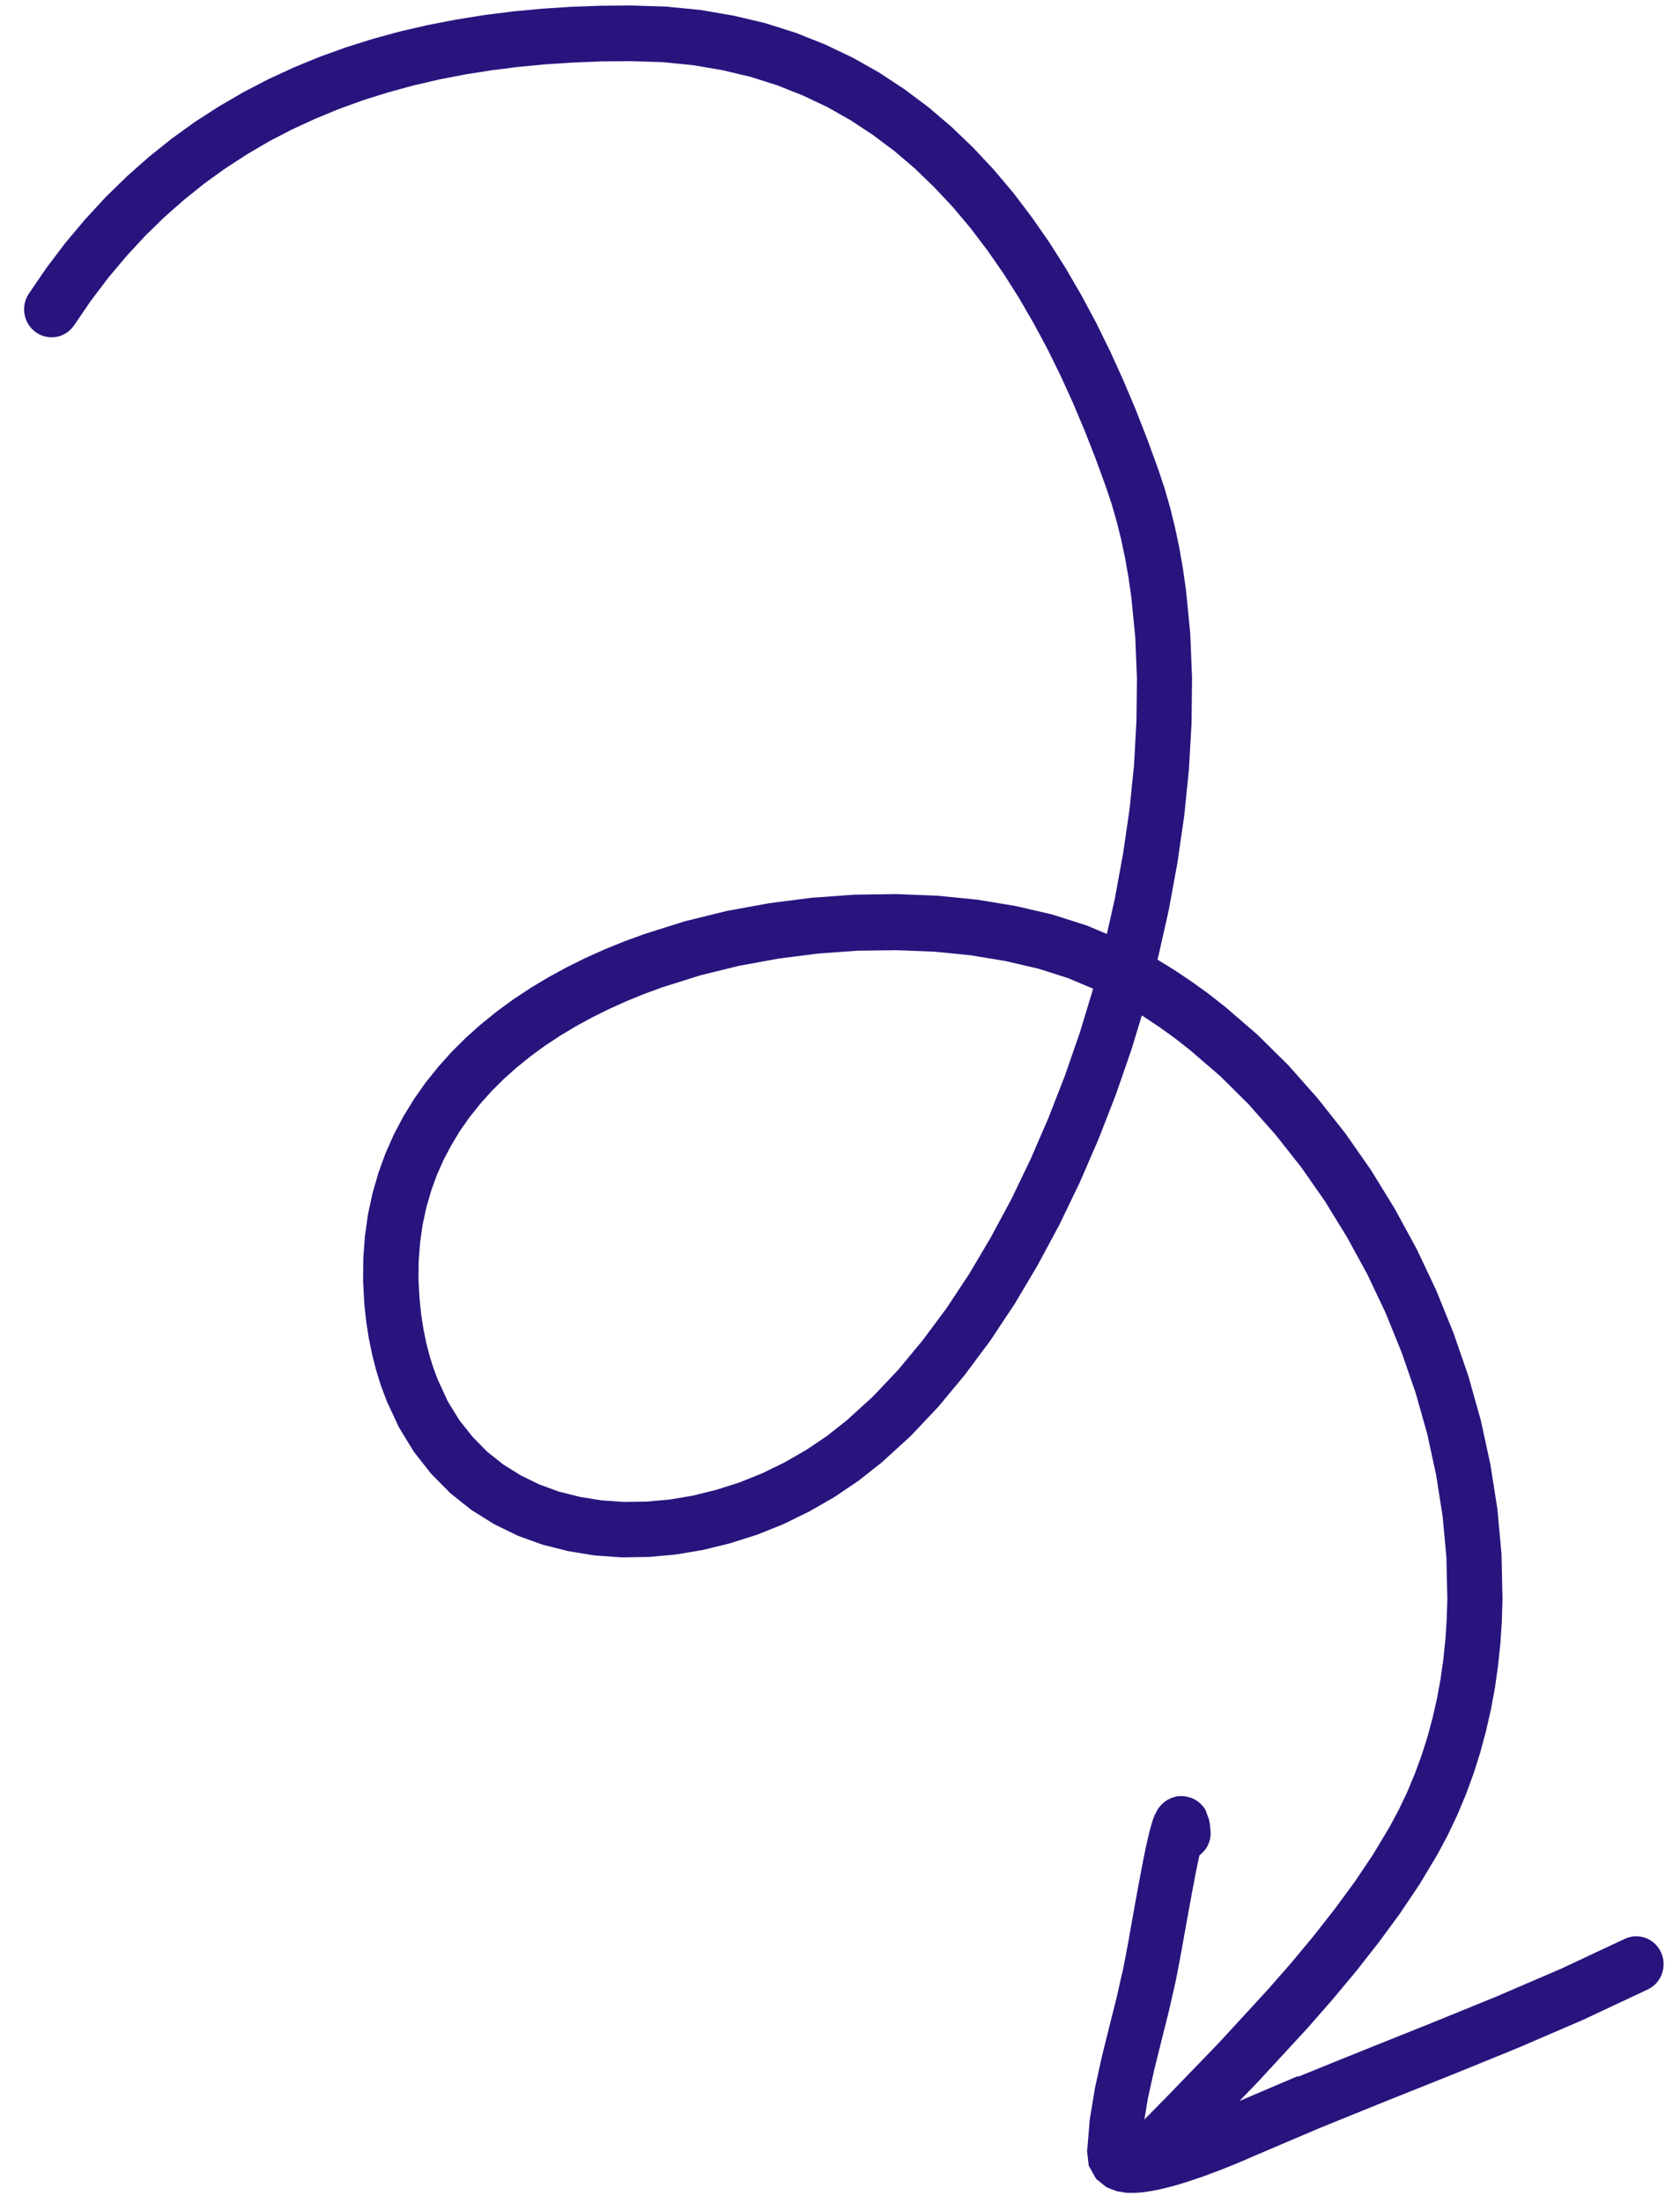 <svg width="58" height="76" viewBox="0 0 58 76" fill="none" xmlns="http://www.w3.org/2000/svg">
<path d="M44.832 71.64L45.975 71.177L47.114 70.717L48.255 70.26L49.391 69.805L50.525 69.344L51.655 68.884L52.774 68.402L53.888 67.924L54.984 67.41L56.094 66.89C56.565 66.667 57.125 66.876 57.346 67.358C57.565 67.84 57.362 68.411 56.891 68.634L55.781 69.155L54.658 69.682L53.517 70.174L52.381 70.662L51.235 71.129L50.094 71.593L48.951 72.05L47.812 72.505L46.678 72.964L45.551 73.421L44.434 73.896L43.311 74.374L43.222 74.413L42.956 74.529L42.566 74.692L42.086 74.883L41.536 75.088L40.96 75.281L40.654 75.375L40.355 75.456L40.058 75.529L39.763 75.588L39.469 75.632L39.178 75.654L38.879 75.65L38.553 75.597L38.2 75.459L37.841 75.172L37.587 74.713L37.531 74.228L37.622 73.125L37.803 72.029L38.038 70.967L38.294 69.933L38.549 68.921L38.776 67.918L38.864 67.474L38.969 66.908L39.082 66.267L39.203 65.591L39.328 64.911L39.451 64.268L39.511 63.961L39.571 63.676L39.629 63.415L39.688 63.176L39.746 62.96L39.808 62.762L39.866 62.619L39.96 62.441V62.439L39.962 62.432V62.428L39.969 62.423L39.973 62.416L39.991 62.389L40.029 62.339L40.076 62.285L40.136 62.223L40.214 62.157L40.317 62.089L40.451 62.025L40.616 61.977L40.692 61.966H40.694H40.699H40.701H40.708H40.71H40.712H40.744H40.84L40.936 61.977L41.029 61.998L41.119 62.025L41.201 62.059L41.275 62.098L41.34 62.141L41.398 62.184L41.447 62.228L41.489 62.271L41.525 62.312L41.556 62.35L41.583 62.387L41.605 62.421L41.626 62.455L41.635 62.473V62.478V62.482V62.487V62.489L41.742 62.78L41.773 62.955L41.793 63.174C41.822 63.515 41.661 63.817 41.409 64.011L41.391 64.088L41.335 64.352L41.277 64.638L41.157 65.268L41.034 65.937L40.913 66.61L40.797 67.254L40.69 67.836L40.594 68.329L40.357 69.373L40.098 70.403L39.848 71.411L39.629 72.398L39.509 73.123L39.542 73.089L40.351 72.268L41.203 71.386L42.05 70.51L42.898 69.589L43.744 68.67L44.562 67.738L45.348 66.794L46.091 65.846L46.785 64.9L47.415 63.961L47.975 63.026L48.293 62.432L48.583 61.823L48.844 61.197L49.078 60.561L49.284 59.915L49.46 59.258L49.612 58.591L49.735 57.918L49.831 57.236L49.902 56.547L49.947 55.853L49.967 55.169L49.936 53.738L49.806 52.317L49.581 50.891L49.273 49.467L48.875 48.06L48.393 46.668L47.839 45.301L47.21 43.973L46.506 42.686L45.743 41.444L44.917 40.261L44.032 39.143L43.099 38.09L42.119 37.119L41.078 36.223L40.563 35.82L40.027 35.434L39.482 35.072L39.42 35.033L39.065 36.202L38.522 37.769L37.924 39.302L37.276 40.798L36.577 42.247L35.829 43.639L35.037 44.974L34.197 46.24L33.315 47.425L32.395 48.533L31.433 49.549L30.437 50.457L29.638 51.087L28.803 51.651L27.939 52.146L27.05 52.581L26.137 52.947L25.21 53.242L24.275 53.472L23.33 53.631L22.39 53.715L21.455 53.729L20.526 53.663L19.619 53.515L18.733 53.292L17.873 52.981L17.054 52.581L16.277 52.096L15.549 51.516L14.888 50.848L14.292 50.093L13.772 49.242L13.348 48.33L13.153 47.809L12.99 47.289L12.852 46.75L12.736 46.19L12.644 45.608L12.579 44.999L12.535 44.196L12.542 43.404L12.6 42.638L12.705 41.892L12.861 41.167L13.062 40.471L13.305 39.798L13.593 39.147L13.921 38.526L14.285 37.931L14.687 37.357L15.123 36.814L15.587 36.295L16.083 35.802L16.605 35.336L17.152 34.895L17.724 34.476L18.318 34.085L18.93 33.717L19.564 33.371L20.213 33.05L20.877 32.752L21.555 32.477L22.259 32.22L23.654 31.781L25.099 31.426L26.559 31.16L28.026 30.972L29.491 30.867L30.935 30.846L32.353 30.901L33.733 31.038L35.057 31.256L36.323 31.549L37.517 31.929L38.214 32.222L38.491 30.99L38.774 29.443L38.998 27.904L39.152 26.38L39.234 24.879L39.252 23.41L39.194 21.984L39.056 20.592L38.962 19.935L38.848 19.282L38.714 18.643L38.56 18.023L38.388 17.42L38.194 16.835L37.832 15.842L37.448 14.861L37.042 13.899L36.613 12.956L36.16 12.037L35.68 11.143L35.177 10.277L34.648 9.442L34.09 8.639L33.507 7.871L32.895 7.143L32.25 6.456L31.578 5.808L30.875 5.208L30.136 4.655L29.365 4.148L28.562 3.693L27.715 3.293L26.834 2.943L25.911 2.651L24.942 2.422L23.931 2.249L22.873 2.144L21.752 2.11L20.783 2.119L19.816 2.156L18.86 2.217L17.916 2.306L16.985 2.422L16.067 2.567L15.163 2.742L14.276 2.947L13.403 3.186L12.546 3.454L11.709 3.757L10.887 4.096L10.081 4.466L9.297 4.873L8.532 5.321L7.784 5.806L7.058 6.329L6.352 6.895L5.665 7.5L5.002 8.148L4.359 8.844L3.738 9.583L3.142 10.37L2.557 11.225C2.26 11.662 1.673 11.768 1.242 11.466C0.811 11.164 0.703 10.563 0.998 10.127L1.61 9.233L2.264 8.371L2.945 7.561L3.651 6.797L4.385 6.081L5.142 5.412L5.921 4.789L6.725 4.209L7.549 3.677L8.393 3.186L9.257 2.736L10.139 2.329L11.037 1.96L11.952 1.63L12.881 1.339L13.823 1.082L14.781 0.862L15.75 0.675L16.728 0.518L17.719 0.393L18.72 0.3L19.729 0.234L20.747 0.198L21.781 0.189L23 0.227L24.185 0.345L25.322 0.539L26.416 0.798L27.468 1.13L28.47 1.528L29.432 1.985L30.352 2.504L31.225 3.079L32.058 3.702L32.851 4.378L33.601 5.098L34.313 5.858L34.99 6.661L35.626 7.5L36.231 8.369L36.803 9.272L37.341 10.199L37.85 11.15L38.33 12.126L38.781 13.119L39.208 14.129L39.609 15.155L39.987 16.192L40.206 16.847L40.4 17.522L40.569 18.211L40.717 18.914L40.842 19.633L40.947 20.376L41.092 21.852L41.154 23.385L41.137 24.95L41.047 26.537L40.884 28.145L40.65 29.762L40.353 31.383L39.989 33.002L39.96 33.107L40.505 33.441L41.11 33.844L41.704 34.271L42.295 34.733L43.407 35.693L44.479 36.752L45.49 37.892L46.444 39.097L47.335 40.373L48.154 41.706L48.907 43.086L49.583 44.514L50.177 45.979L50.693 47.471L51.121 48.99L51.454 50.525L51.697 52.069L51.838 53.622L51.872 55.153L51.849 55.94L51.798 56.708L51.718 57.47L51.611 58.227L51.472 58.98L51.302 59.724L51.104 60.461L50.874 61.188L50.61 61.905L50.315 62.61L49.985 63.306L49.619 63.99L49.014 65L48.333 66.014L47.596 67.017L46.815 68.011L45.995 68.993L45.147 69.962L44.282 70.899L43.418 71.836L42.791 72.484L43.671 72.109L44.803 71.627L44.832 71.64ZM36.897 33.753L35.854 33.421L34.717 33.157L33.512 32.957L32.248 32.832L30.935 32.782L29.593 32.8L28.233 32.898L26.869 33.073L25.512 33.321L24.181 33.648L22.87 34.06L22.252 34.287L21.636 34.537L21.035 34.808L20.45 35.097L19.885 35.404L19.34 35.731L18.816 36.077L18.318 36.441L17.842 36.825L17.393 37.225L16.974 37.642L16.581 38.081L16.217 38.535L15.886 39.006L15.587 39.5L15.317 40.009L15.082 40.537L14.884 41.087L14.719 41.658L14.591 42.247L14.504 42.863L14.455 43.502L14.448 44.162L14.489 44.86L14.544 45.369L14.62 45.858L14.716 46.327L14.83 46.772L14.962 47.193L15.103 47.573L15.455 48.339L15.857 48.994L16.317 49.574L16.824 50.088L17.378 50.527L17.981 50.902L18.624 51.216L19.3 51.462L20.017 51.641L20.76 51.762L21.526 51.816L22.314 51.805L23.114 51.735L23.918 51.6L24.724 51.4L25.525 51.146L26.313 50.83L27.086 50.452L27.836 50.022L28.555 49.538L29.236 48.999L30.138 48.178L31.011 47.257L31.857 46.236L32.677 45.133L33.46 43.95L34.206 42.69L34.916 41.371L35.579 39.995L36.196 38.569L36.767 37.105L37.285 35.609L37.74 34.11L36.885 33.751L36.897 33.753Z" fill="#29147E"/>
</svg>
